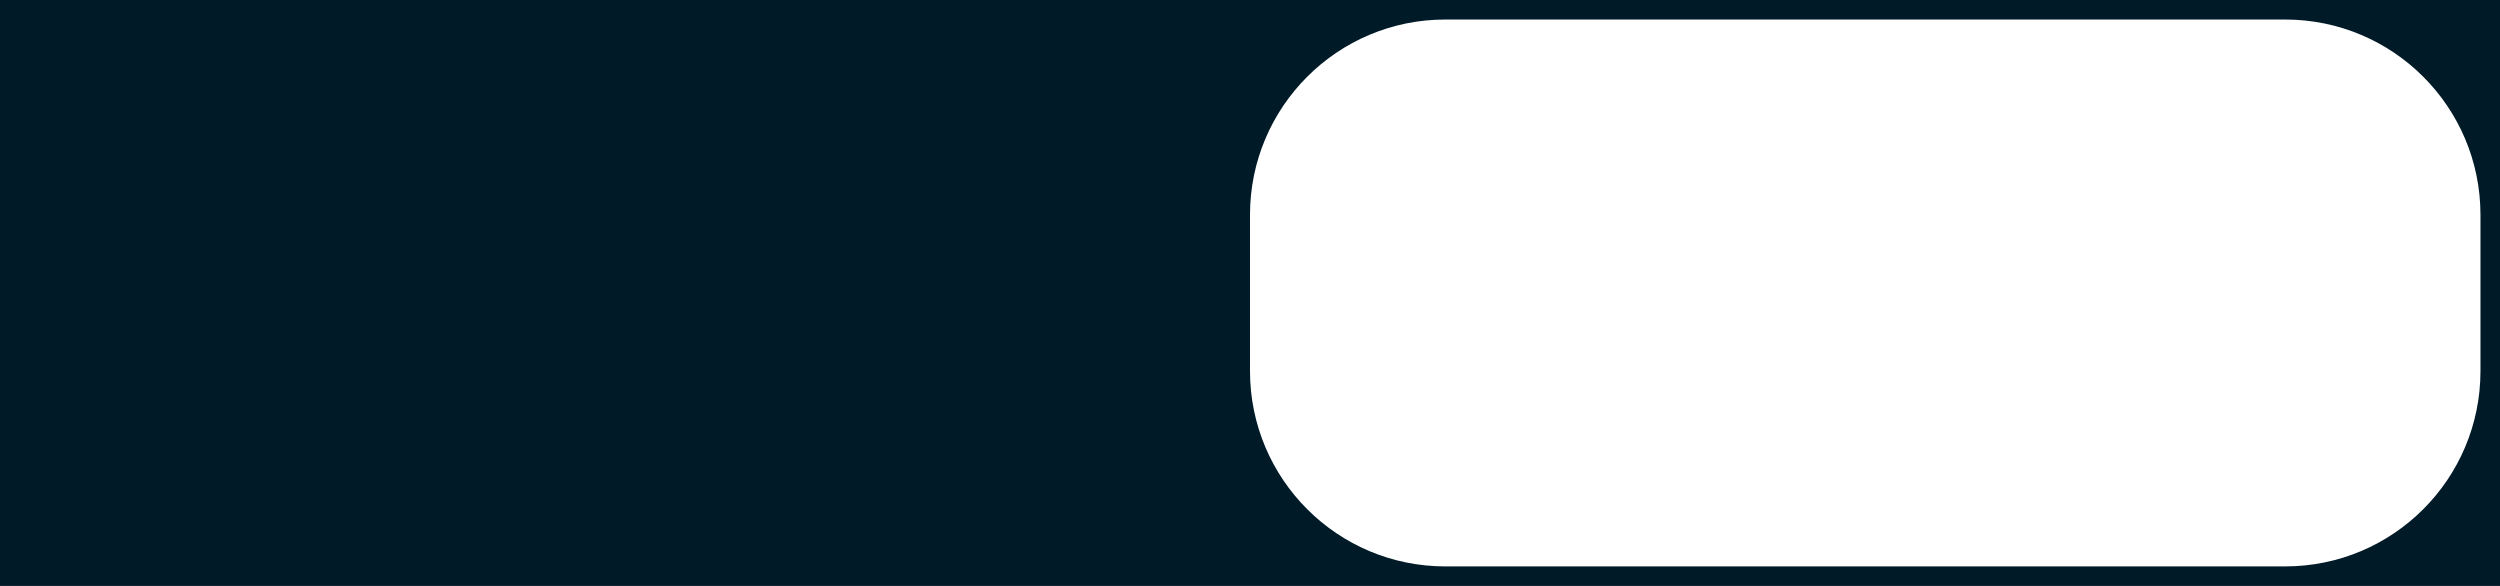 <?xml version="1.0" encoding="UTF-8"?> <svg xmlns="http://www.w3.org/2000/svg" width="256" height="60" viewBox="0 0 256 60" fill="none"> <path fill-rule="evenodd" clip-rule="evenodd" d="M256 0H0V60H256V0ZM148 2C136.954 2 128 10.954 128 22V38C128 49.046 136.954 58 148 58H234C245.046 58 254 49.046 254 38V22C254 10.954 245.046 2 234 2H148Z" fill="#001A27"></path> </svg> 